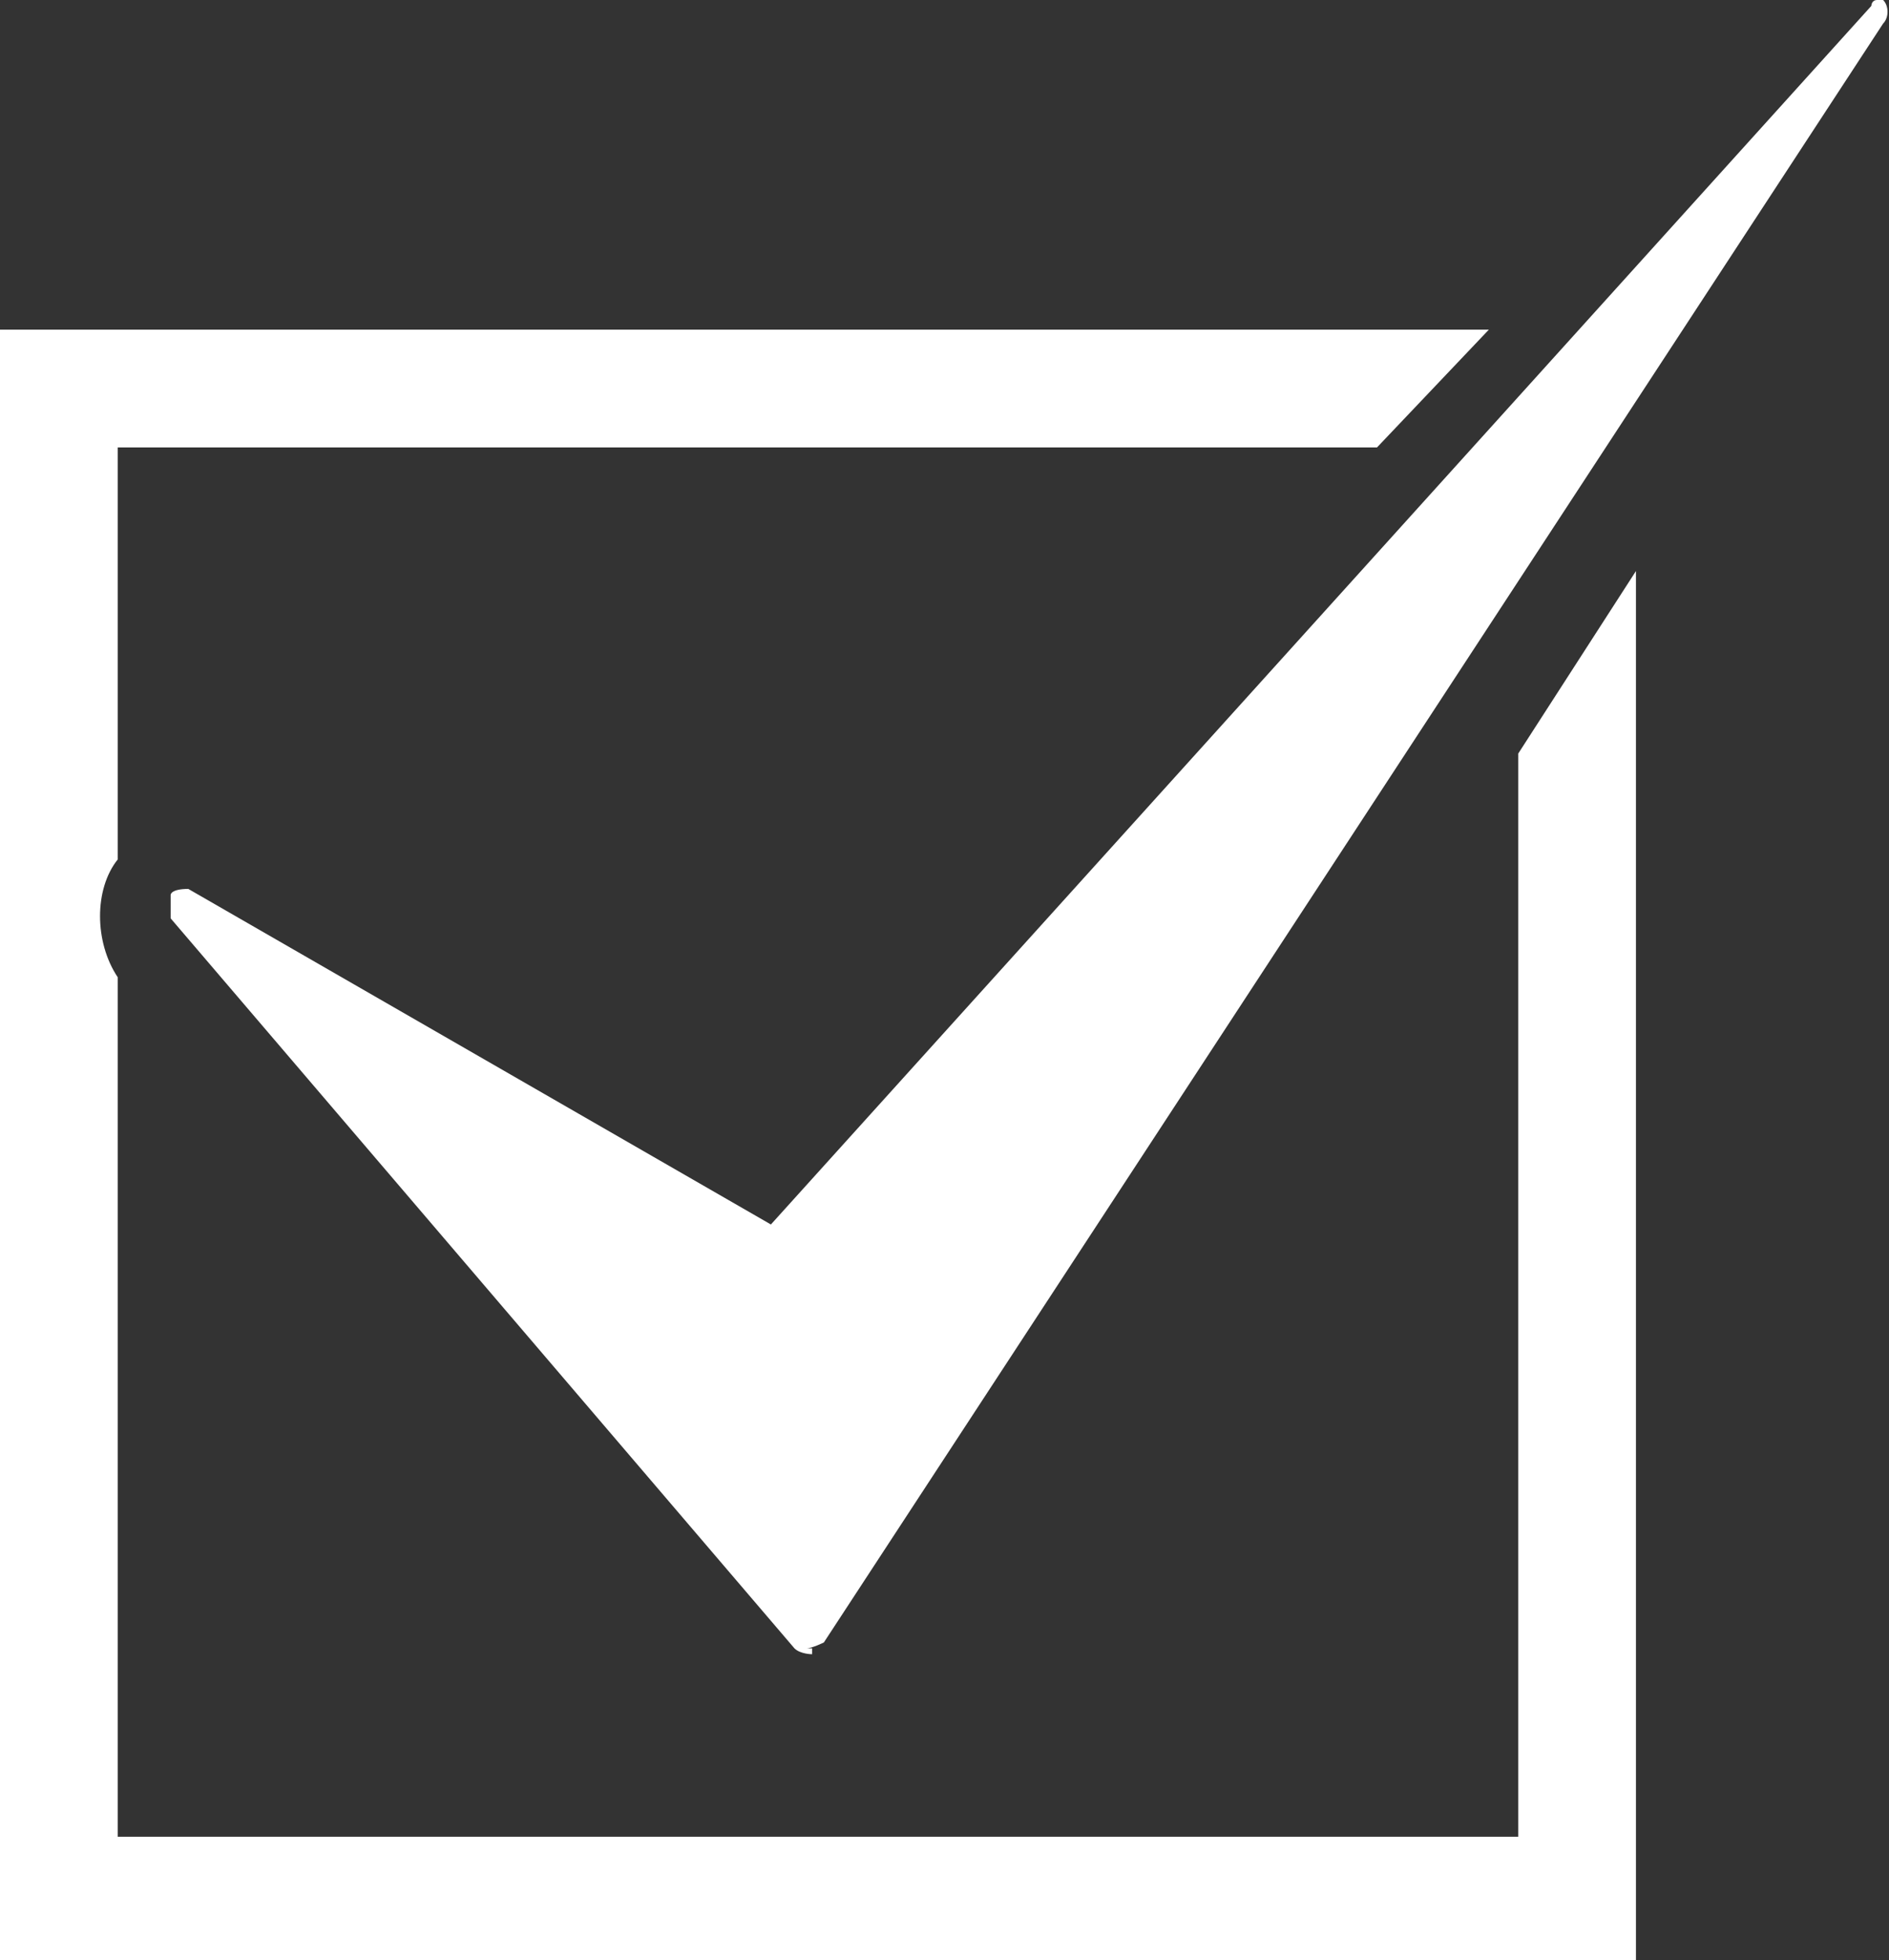 <?xml version="1.0" encoding="UTF-8"?>
<svg id="_ラベル" xmlns="http://www.w3.org/2000/svg" version="1.1" viewBox="0 0 32.1 33.3">
  <rect x="0" y="0" width="32.1" height="33.3" fill="#333333" stroke="none"/>
  <!-- Generator: Adobe Illustrator 29.3.1, SVG Export Plug-In . SVG Version: 2.1.0 Build 151)  -->
  <defs>
    <style>
      .st0 {
        fill: #fff;
      }
    </style>
  </defs>
  <path class="st0" d="M25.8,12.7v18.5H2v-14.6h0c-.4-.6-.4-1.5,0-2h0v-7h21.4l1.9-2H0v27.8h27.8V9.7l-2,3.1Z"/>
  <path class="st0" d="M13.8,28.1c0,0-.2,0-.3-.1L2.9,15.6c0-.1,0-.3,0-.4,0,0,0-.1.3-.1h0l9.9,5.7L31.8.1c0,0,0-.1.1-.1h.1c.1.1.1.3,0,.4L14,27.9c0,0-.2.1-.3.1h.1Z"/>
</svg>